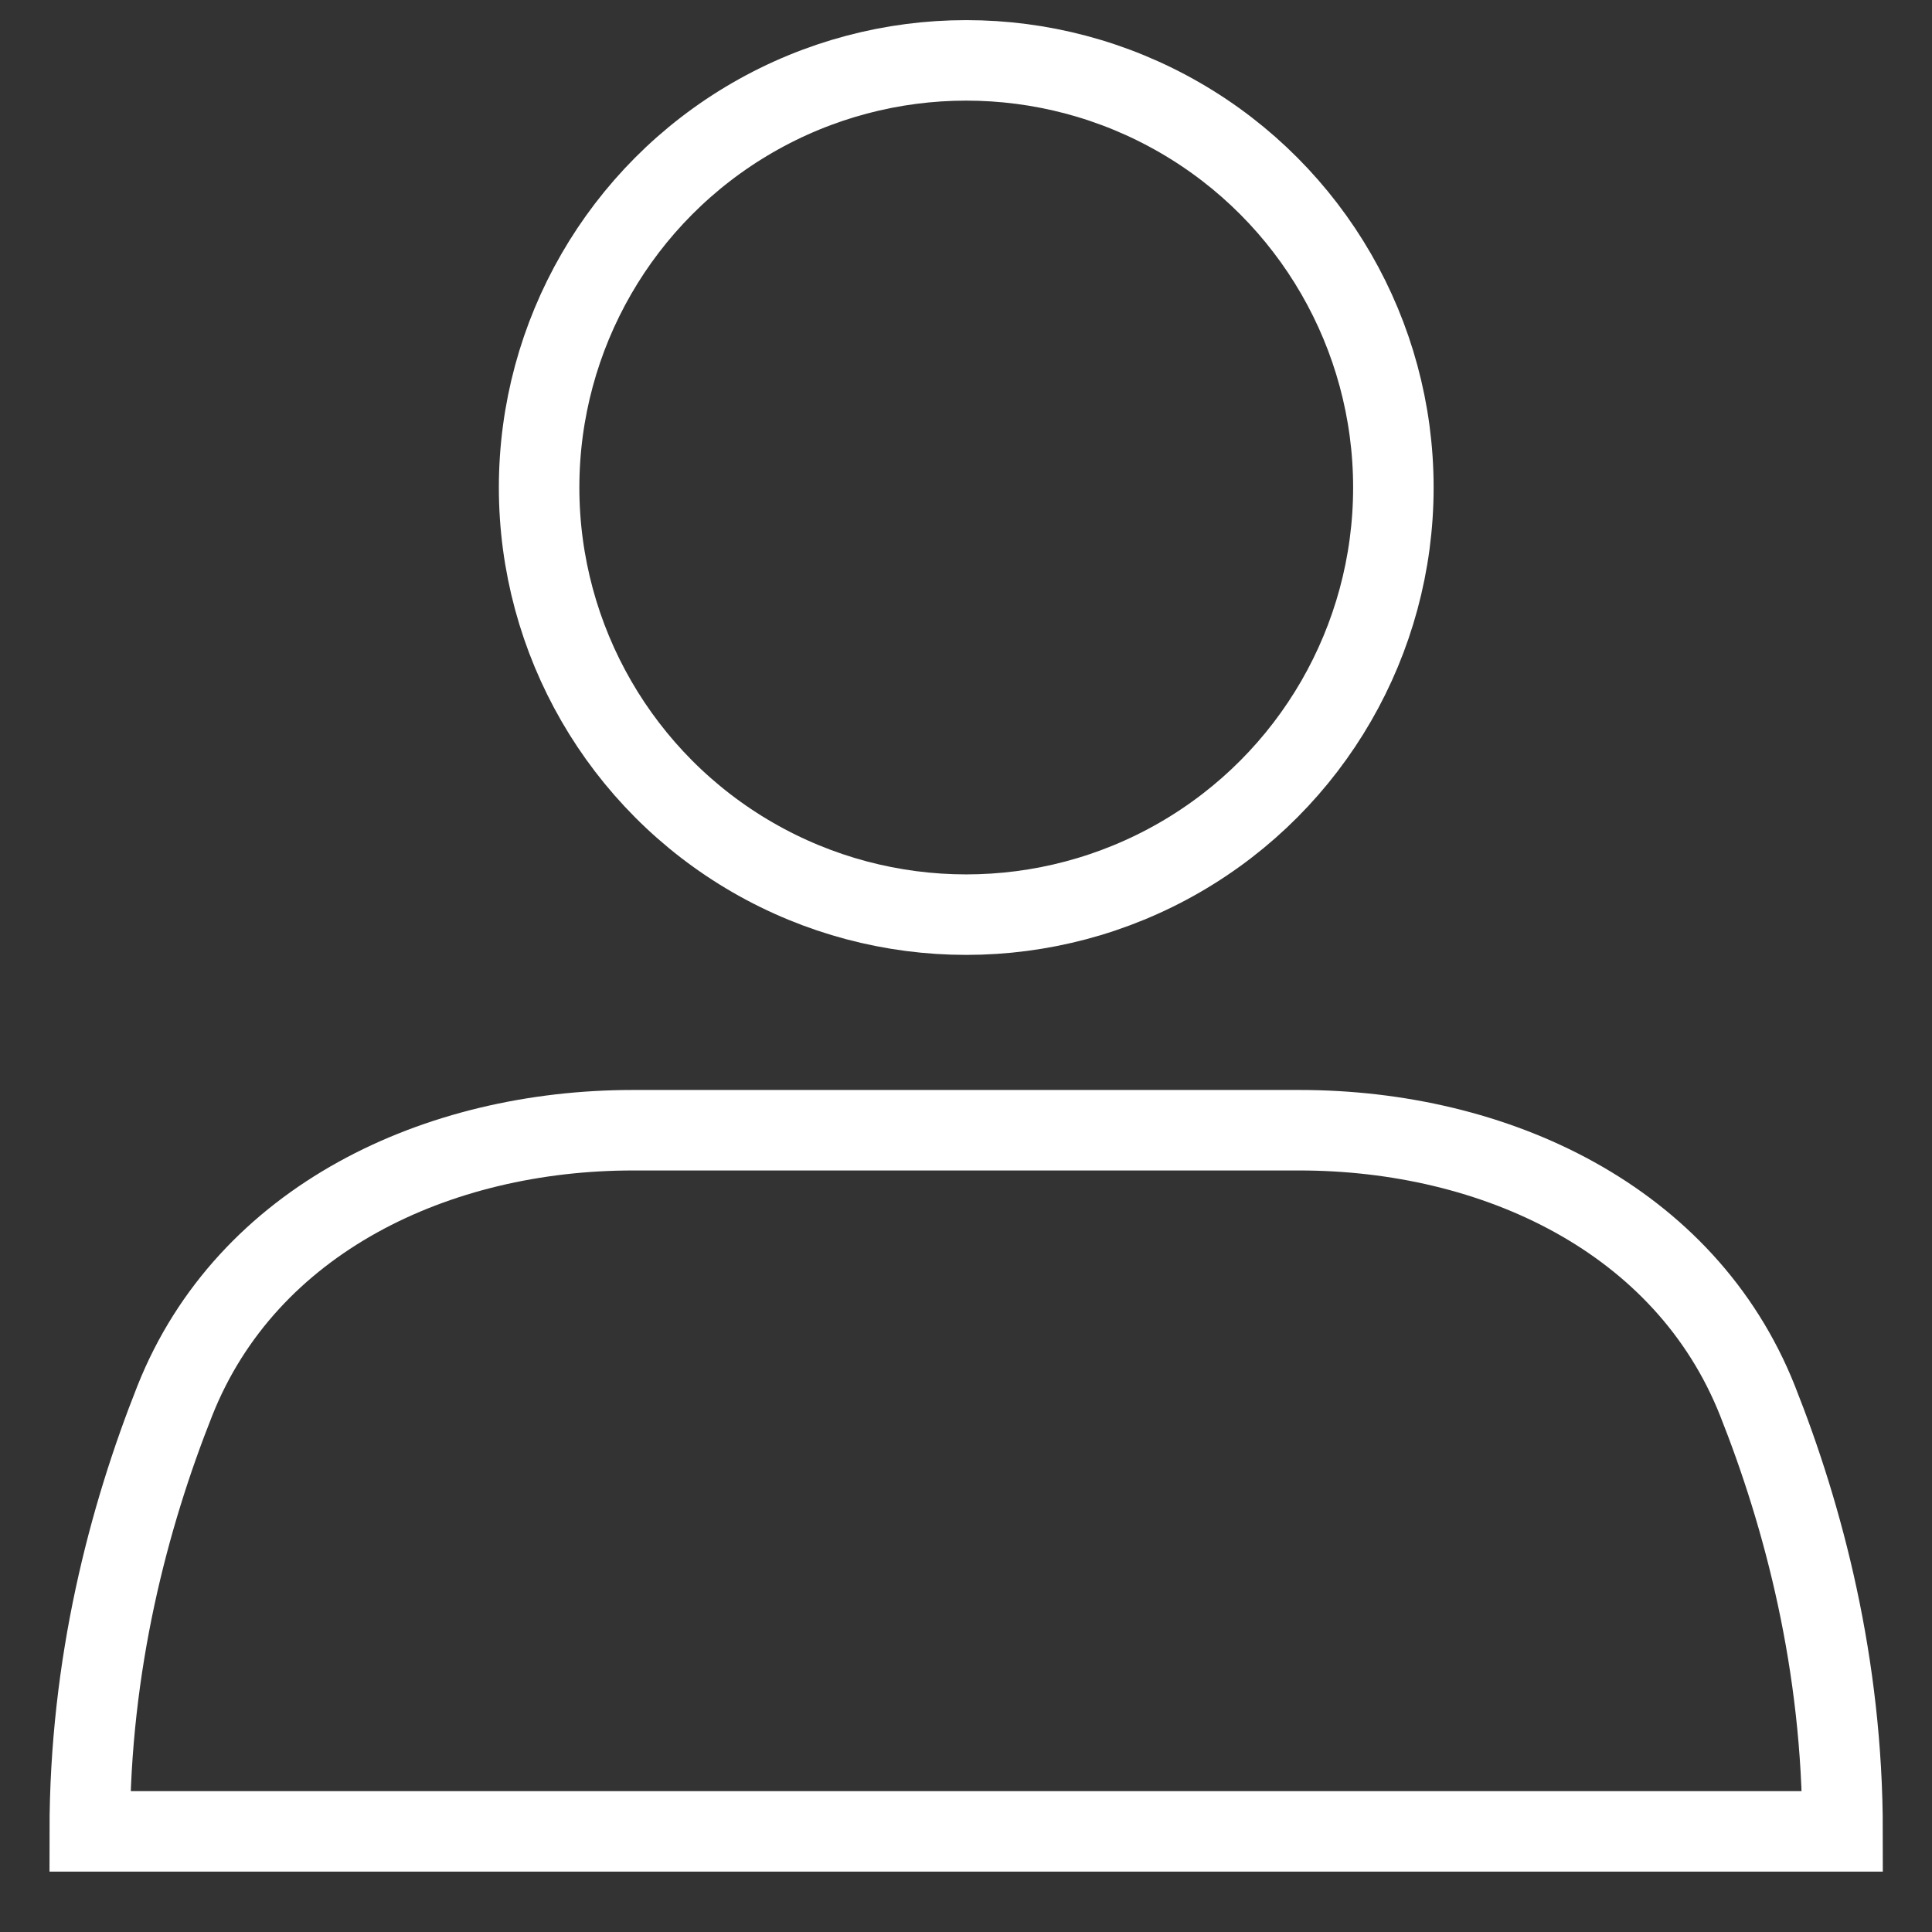 <svg width="24" height="24" viewBox="0 0 24 24" fill="none" xmlns="http://www.w3.org/2000/svg">
<rect x="0" y="0" width="24" height="24" fill="#333333" stroke="none"/>
<circle cx="12.003" cy="6.056" r="5.306" stroke="white" stroke-linecap="round"/>
<path d="M2.172 17.4C3.069 15.142 5.433 14.04 7.863 14.04H16.141C18.572 14.04 20.935 15.142 21.832 17.4C22.405 18.843 22.889 20.675 22.889 22.75H1.115C1.115 20.675 1.599 18.843 2.172 17.4Z" stroke="white" stroke-linecap="round"/>
</svg>
